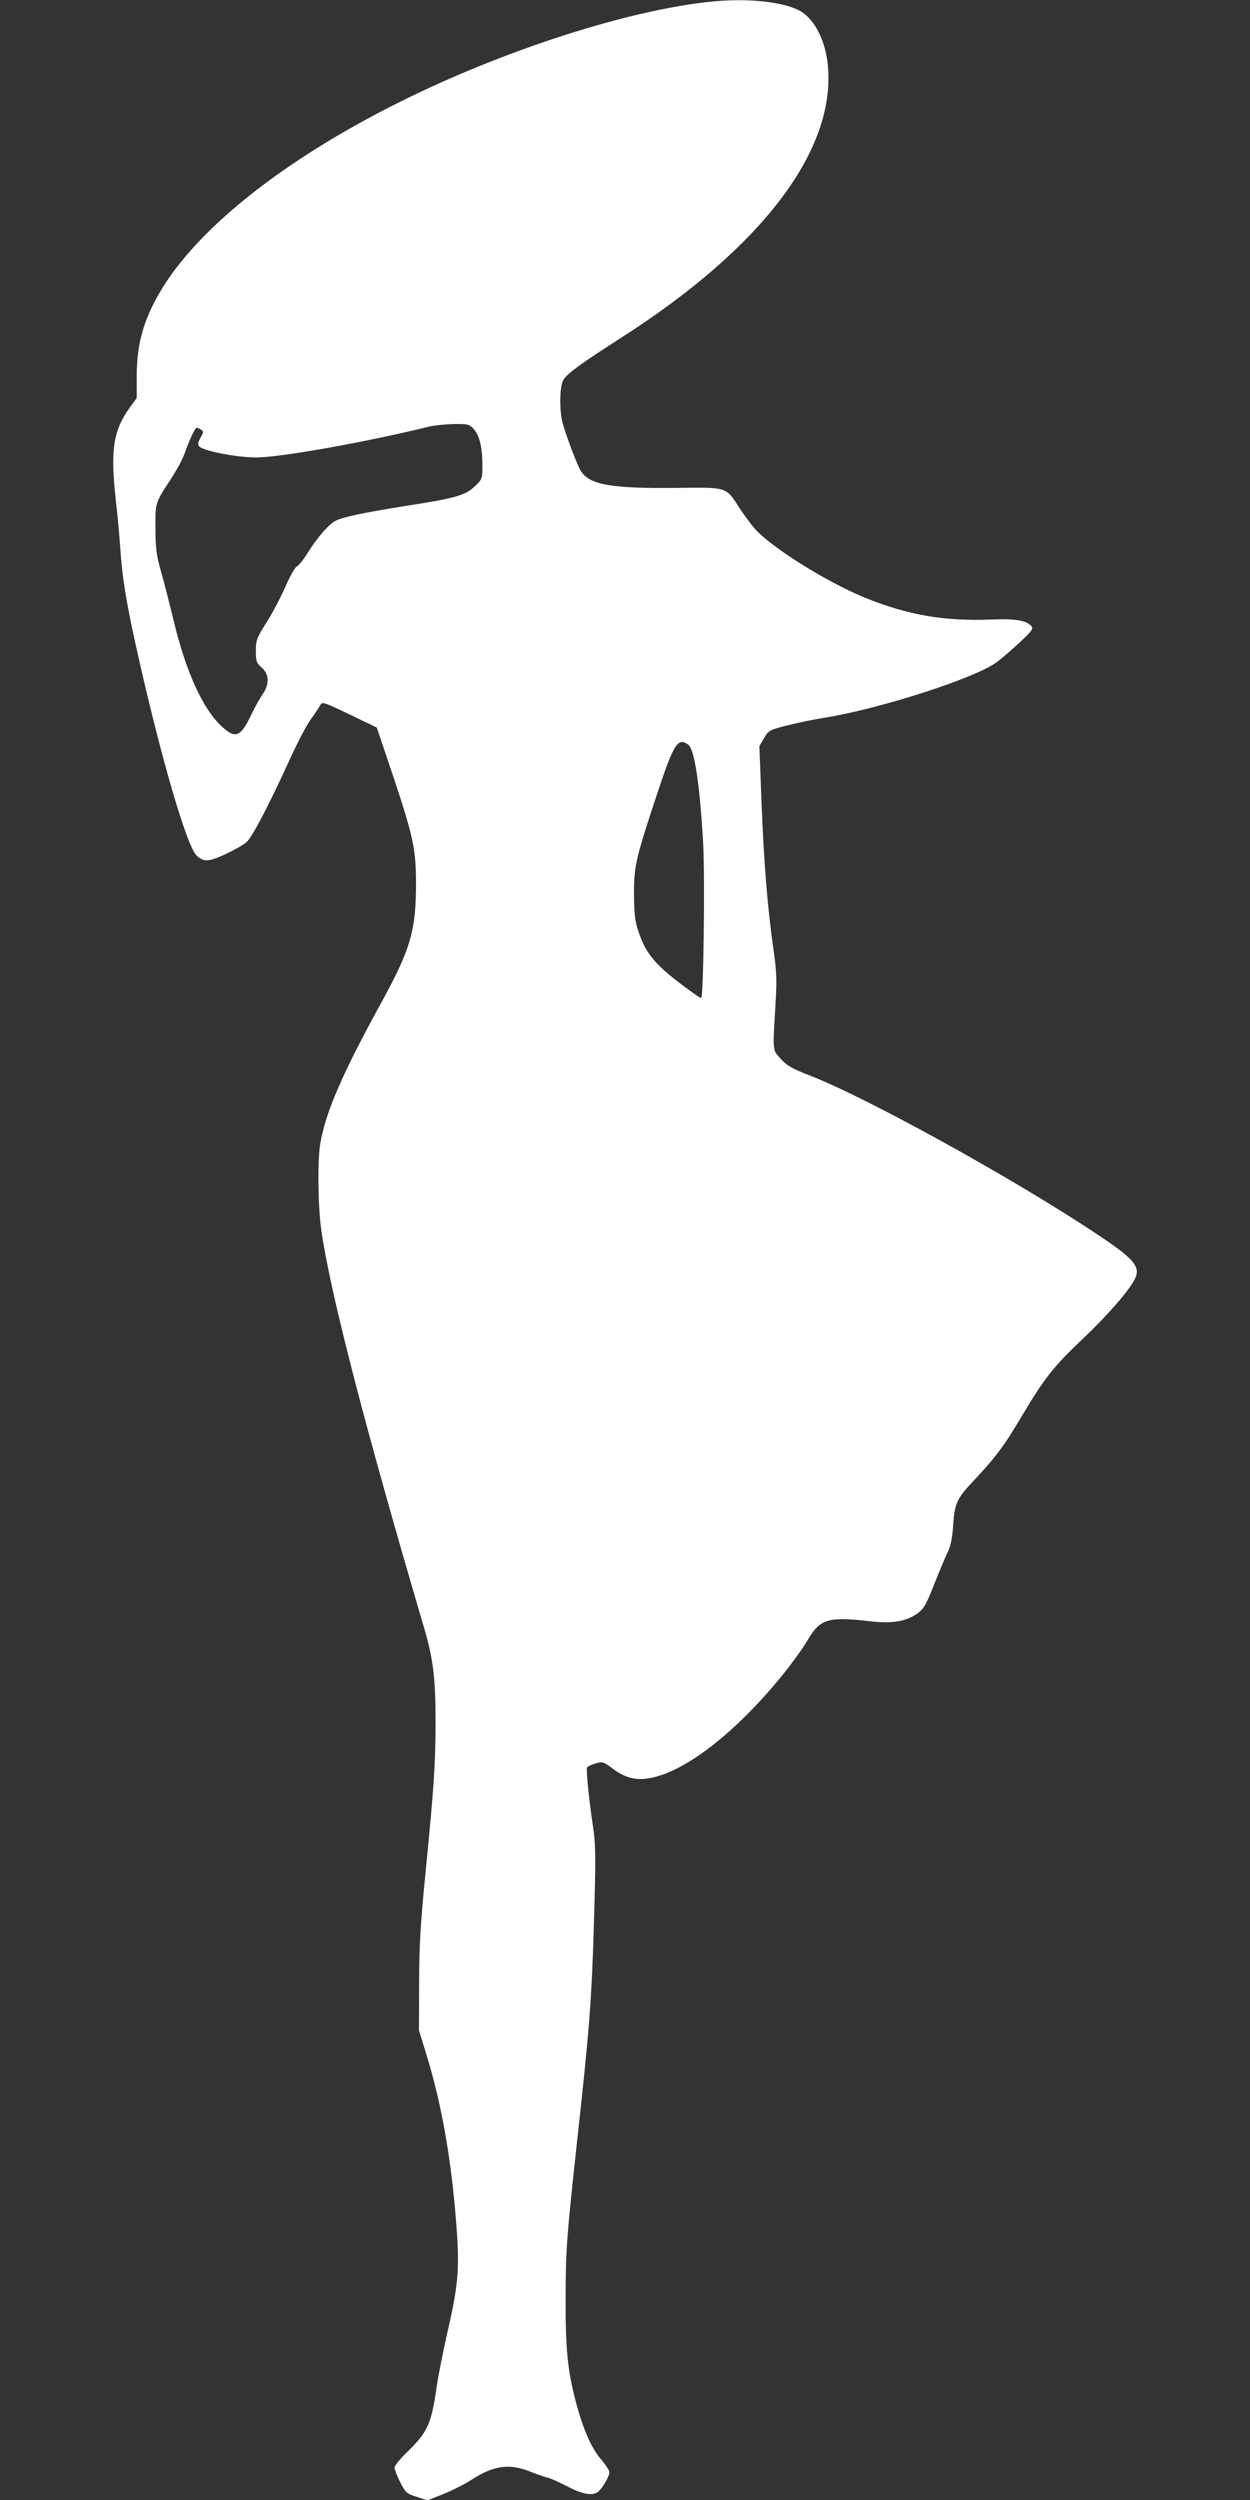 <?xml version="1.0" standalone="no"?>
<!DOCTYPE svg PUBLIC "-//W3C//DTD SVG 20010904//EN"
 "http://www.w3.org/TR/2001/REC-SVG-20010904/DTD/svg10.dtd">
<svg version="1.0" xmlns="http://www.w3.org/2000/svg"
 width="640pt" height="1280pt" viewBox="0 0 640 1280"
 preserveAspectRatio="xMidYMid meet">
<rect x="0" y="0" width="640" height="1280" fill="#333333" stroke="none"/>
<g transform="translate(0,1280) scale(0.1,-0.1)"
fill="#ffffff" stroke="none">
<path d="M3655 12793 c-425 -40 -1077 -249 -1616 -519 -590 -295 -1032 -647
-1221 -971 -84 -144 -118 -267 -118 -429 l0 -112 -35 -48 c-86 -119 -101 -219
-71 -484 8 -69 17 -170 21 -225 10 -158 31 -287 81 -512 124 -559 261 -1031
312 -1075 36 -32 60 -31 145 8 45 21 95 49 110 63 30 28 114 189 222 426 38
83 85 173 105 200 20 28 42 60 48 72 12 22 13 21 152 -45 l139 -67 86 -255
c101 -304 115 -368 115 -545 0 -237 -28 -334 -171 -596 -205 -373 -290 -568
-319 -733 -15 -86 -12 -324 5 -444 46 -320 220 -996 525 -2032 48 -162 60
-261 60 -481 0 -220 -7 -328 -52 -784 -25 -254 -32 -369 -32 -560 l-1 -240 37
-120 c83 -268 134 -569 158 -924 12 -187 4 -273 -50 -506 -21 -93 -46 -219
-55 -280 -27 -187 -45 -227 -152 -331 -35 -34 -63 -69 -63 -78 0 -9 13 -43 29
-75 28 -54 33 -59 85 -75 l55 -18 82 33 c44 18 109 50 142 72 115 74 193 85
300 43 34 -14 76 -28 92 -32 17 -4 63 -25 103 -46 75 -39 126 -48 154 -26 22
17 58 79 58 100 0 9 -20 40 -45 69 -49 58 -92 157 -130 304 -39 153 -50 264
-49 515 0 249 5 312 59 810 62 560 75 728 86 1119 10 336 9 397 -5 490 -22
148 -36 292 -30 302 3 5 22 14 43 20 36 11 40 9 85 -24 81 -62 150 -71 259
-33 181 64 415 261 628 528 43 54 96 129 118 167 60 102 105 115 316 90 112
-13 185 -1 242 40 33 24 45 44 87 152 27 68 58 142 69 164 14 27 23 71 27 135
8 115 19 138 109 233 108 115 154 176 244 329 115 193 163 254 317 399 118
112 227 237 258 296 36 67 3 106 -211 247 -430 284 -1160 686 -1445 797 -93
36 -121 51 -153 86 -45 49 -43 37 -29 272 8 133 7 173 -10 290 -31 220 -49
444 -61 752 l-11 289 24 41 c24 40 28 42 119 65 52 13 137 31 189 39 288 46
779 205 885 286 28 21 81 67 119 103 59 55 68 67 57 80 -25 29 -80 39 -205 34
-240 -10 -429 23 -648 112 -198 81 -485 261 -567 357 -18 21 -52 67 -75 102
-69 109 -62 106 -314 103 -339 -4 -452 15 -497 85 -17 25 -67 156 -92 238 -20
66 -19 199 2 231 21 33 93 85 291 212 728 465 1107 966 1062 1402 -13 130 -73
241 -151 279 -90 43 -256 60 -432 44z m-1231 -2188 c31 -33 46 -96 46 -186 0
-71 -1 -73 -39 -109 -48 -46 -99 -61 -351 -100 -221 -35 -323 -57 -361 -76
-35 -18 -90 -80 -140 -159 -22 -36 -49 -70 -59 -75 -10 -5 -37 -53 -60 -107
-24 -54 -67 -136 -97 -182 -49 -78 -53 -90 -53 -144 0 -53 3 -61 30 -85 39
-35 41 -84 4 -138 -15 -21 -42 -70 -60 -109 -54 -110 -79 -119 -150 -53 -95
87 -182 279 -244 536 -22 92 -52 209 -67 261 -22 78 -27 115 -27 215 -1 134
-3 129 84 261 26 41 56 96 65 123 25 71 54 132 62 132 5 0 15 -5 23 -10 13 -8
13 -14 -3 -41 -15 -27 -16 -35 -5 -46 24 -23 196 -56 293 -55 127 1 560 79
875 156 30 8 90 14 133 15 71 1 80 -1 101 -24z m1100 -1618 c32 -23 59 -204
76 -502 10 -175 2 -795 -10 -795 -4 0 -30 17 -58 38 -175 128 -222 182 -263
302 -18 53 -22 88 -23 190 0 147 8 183 120 520 84 254 105 286 158 247z"/>
</g>
</svg>

